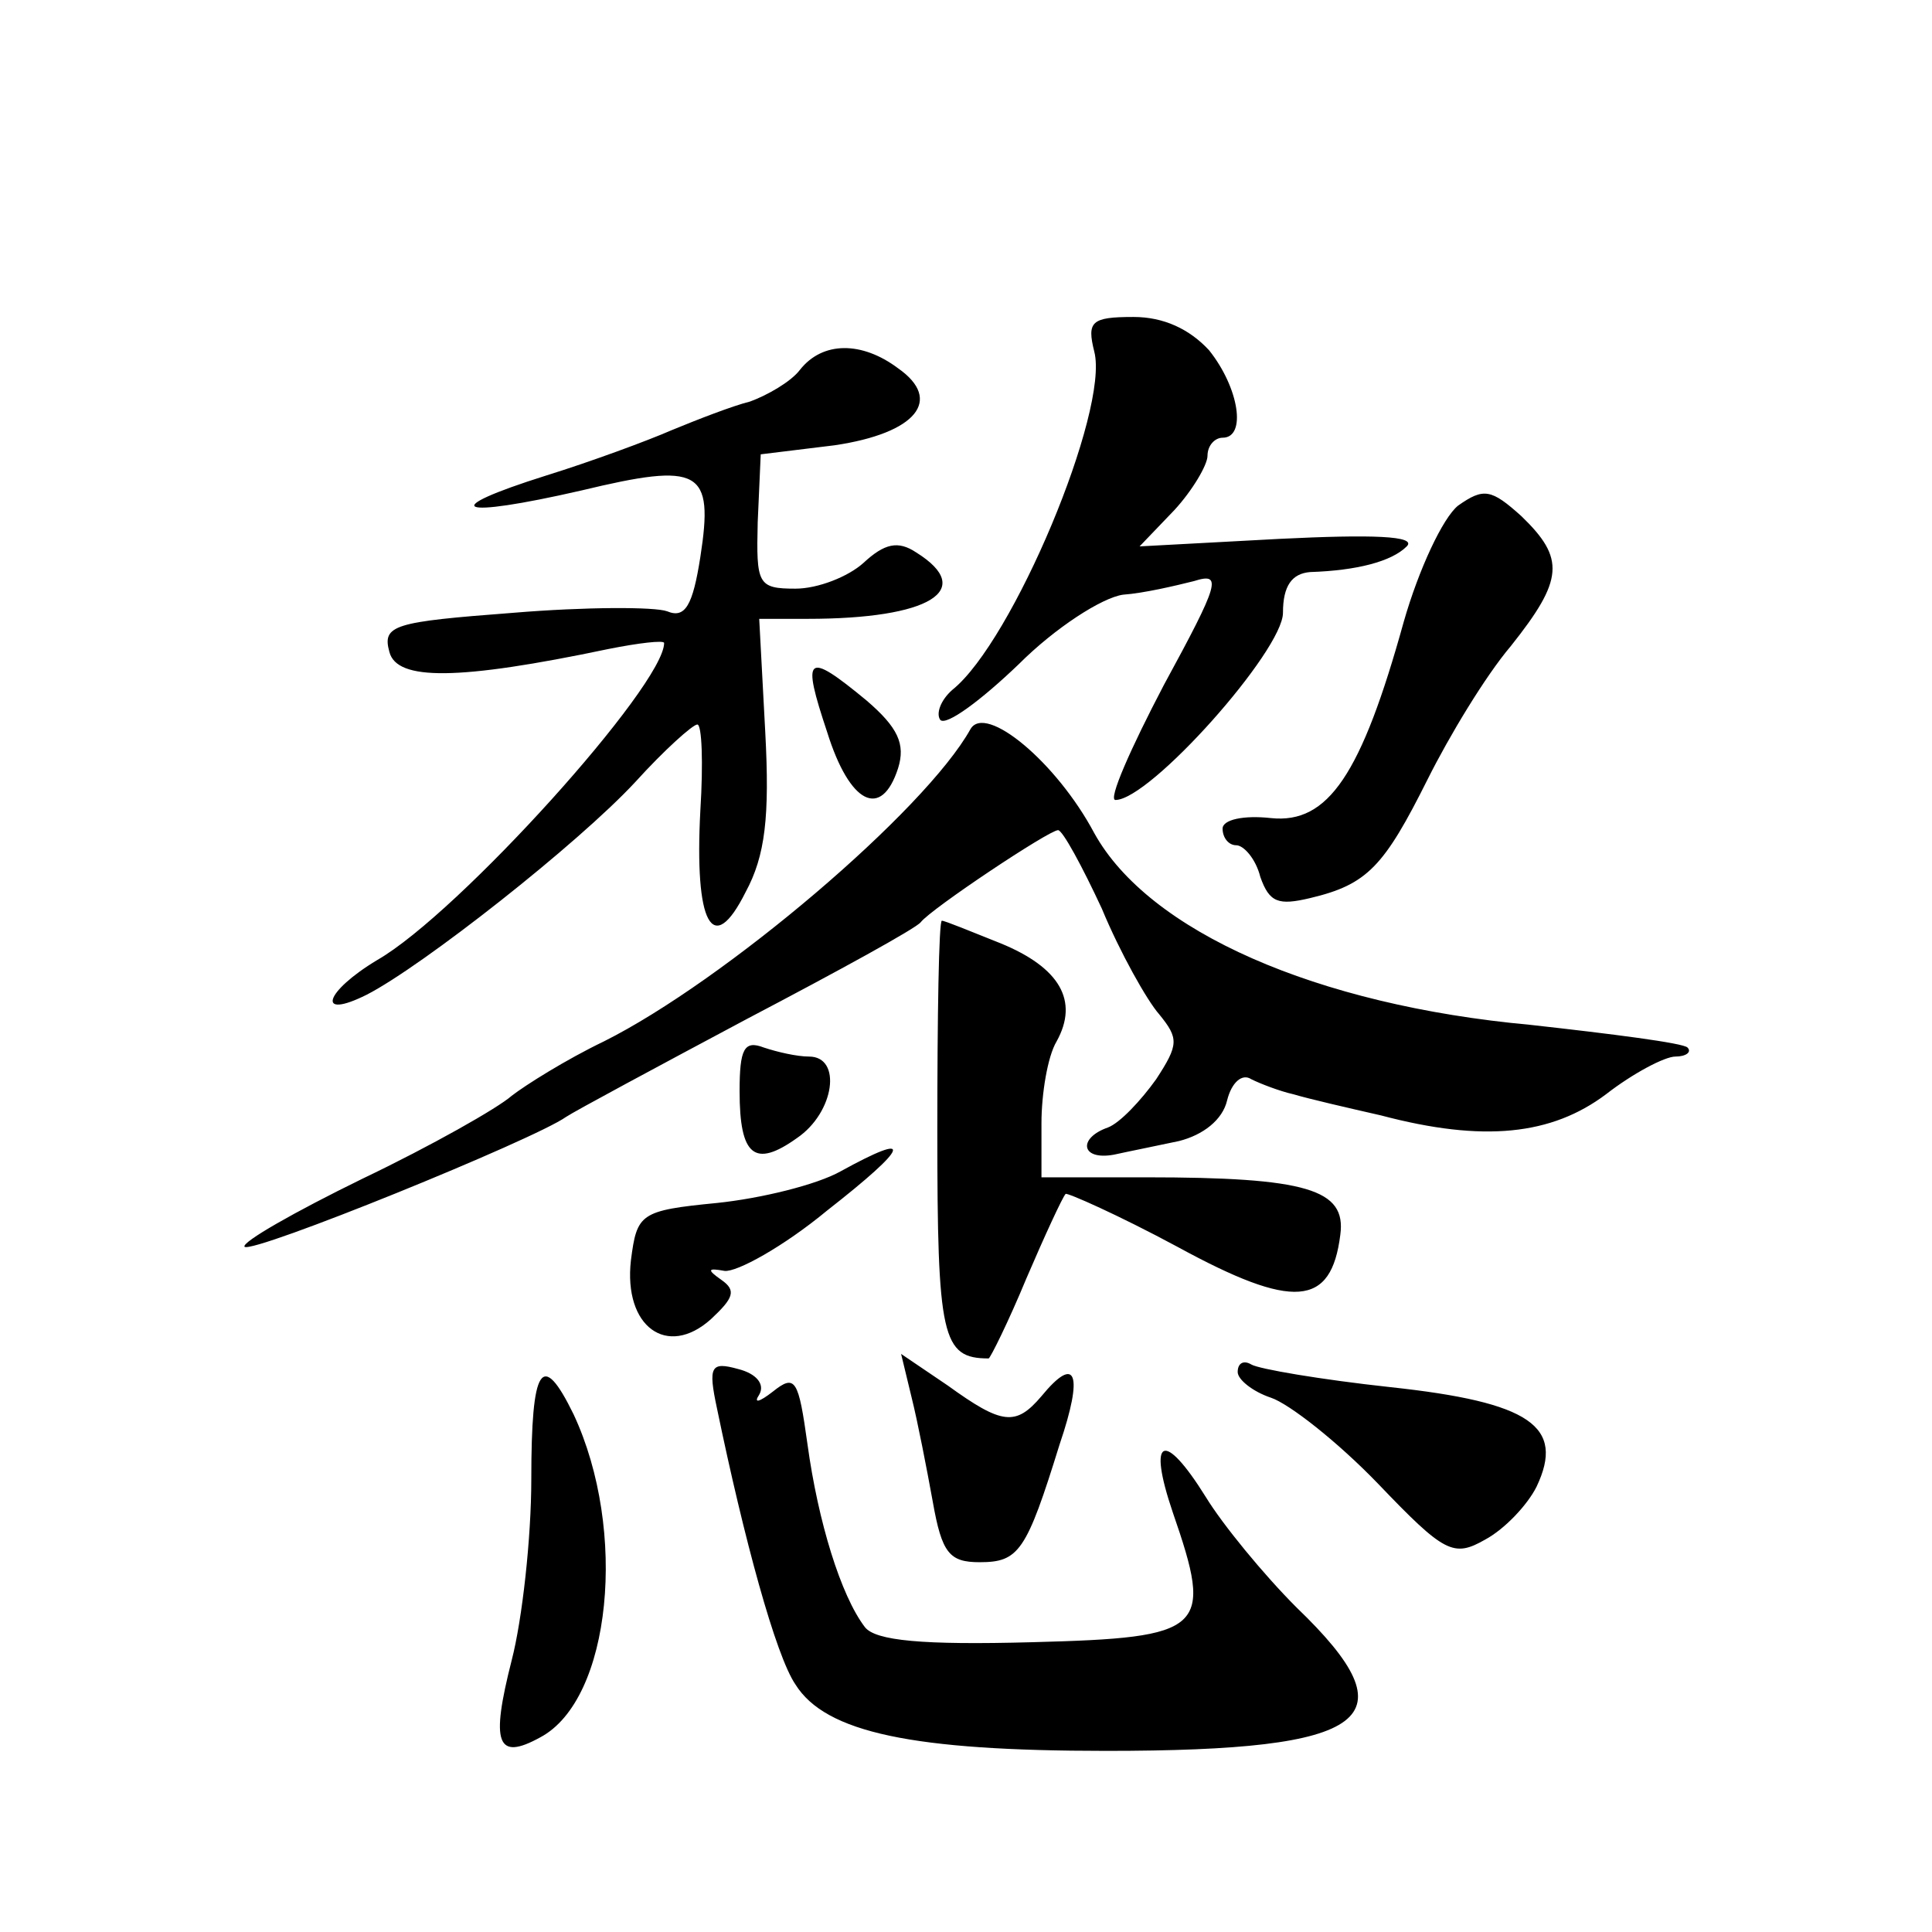 <?xml version="1.0" standalone="no"?>
<!DOCTYPE svg PUBLIC "-//W3C//DTD SVG 20010904//EN"
 "http://www.w3.org/TR/2001/REC-SVG-20010904/DTD/svg10.dtd">
<svg version="1.0" xmlns="http://www.w3.org/2000/svg"
 width="128pt" height="128pt" viewBox="0 0 128 128"
 preserveAspectRatio="xMidYMid meet">
<g transform="translate(0,128) scale(0.1,-0.1)"
fill="#0" stroke="none">
<path d="M725 1047 c10 -39 -54 -192 -94 -224 -8 -7 -11 -16 -8 -20 4 -4 27 13
52 37 24 24 55 44 69 46 14 1 35 6 47 9 19 6 17 -1 -20 -69 -22 -42 -37 -76 -32
-76 23 0 111 99 111 124 0 18 6 26 18 27 31 1 54 7 64 17 7 7 -23 8 -84 5 l-93
-5 23 24 c12 13 22 30 22 36 0 7 5 12 10 12 16 0 11 33 -9 58 -13 14 -30 22 -50
22 -28 0 -31 -3 -26 -23z M530 1035 c-6 -8 -22 -17 -33 -21 -12 -3 -35 -12 -52
-19 -16 -7 -54 -21 -83 -30 -73 -23 -60 -29 23 -10 79 19 88 14 79 -44 -5 -32 -10
-41 -22 -36 -8 3 -54 3 -102 -1 -79 -6 -87 -8 -82 -26 5 -19 45 -19 145 2 20 4
37 6 37 4 0 -28 -136 -179 -190 -210 -35 -21 -41 -40 -7 -23 37 19 140 100 178
141 19 21 38 38 41 38 3 0 4 -25 2 -57 -4 -75 8 -98 30 -54 13 24 16 50 13 106
l-4 75 32 0 c81 0 112 19 72 44 -12 8 -21 6 -35 -7 -10 -9 -30 -17 -45 -17 -25
0 -26 3 -25 44 l2 45 49 6 c54 8 72 30 42 51 -24 18 -50 18 -65 -1z M966 945 c-10
-8 -26 -42 -36 -77 -28 -101 -50 -134 -88 -130 -18 2 -32 -1 -32 -7 0 -6 4 -11
9 -11 5 0 13 -9 16 -21 6 -17 12 -19 33 -14 38 9 49 21 78 79 14 28 38 68 55 88
35 44 36 58 7 86 -20 18 -25 19 -42 7z M548 795 c15 -48 36 -58 47 -24 5 16 0 27
-21 45 -40 33 -43 30 -26 -21z M643 797 c-30 -54 -163 -167 -243 -207 -25 -12 -52
-29 -61 -36 -9 -8 -53 -33 -99 -55 -45 -22 -80 -42 -78 -45 5 -5 192 71 213 86
6 4 60 33 120 65 61 32 112 60 115 64 7 9 85 61 91 61 3 0 16 -24 29 -52 12 -29
30 -61 38 -70 13 -16 13 -20 -2 -43 -10 -14 -24 -29 -32 -32 -20 -7 -18 -22 4 -18
9 2 29 6 43 9 16 4 29 14 32 27 3 12 10 18 16 14 6 -3 19 -8 28 -10 10 -3 36 -9
58 -14 68 -18 113 -13 149 14 18 14 39 25 46 25 7 0 11 3 8 6 -3 3 -50 9 -104 15
-142 13 -253 62 -289 127 -25 47 -72 86 -82 69z M621 531 c0 -137 3 -151 34 -151
1 0 13 24 25 53 12 28 24 54 26 56 1 1 35 -14 74 -35 77 -42 102 -40 108 8 4 30
-22 38 -129 38 l-69 0 0 36 c0 19 4 44 10 54 15 27 2 49 -37 65 -20 8 -37 15 -39
15 -2 0 -3 -63 -3 -139z M490 557 c0 -43 10 -51 38 -31 25 17 30 54 8 54 -8 0 -21
3 -30 6 -13 5 -16 -1 -16 -29z M557 504 c-16 -9 -53 -18 -82 -21 -51 -5 -53 -7
-57 -38 -5 -44 24 -65 53 -39 15 14 17 19 7 26 -10 7 -9 8 2 6 8 -1 39 16 68 40
55 43 58 53 9 26z M475 347 c18 -87 39 -164 52 -183 20 -32 78 -44 206 -44 176
0 203 21 126 95 -22 22 -49 55 -60 73 -28 45 -39 40 -22 -10 27 -78 22 -83 -93
-86 -73 -2 -104 1 -111 10 -16 21 -31 70 -38 121 -6 43 -8 47 -23 35 -9 -7 -13
-8 -9 -2 4 7 -2 14 -14 17 -18 5 -20 2 -14 -26z M604 354 c4 -16 10 -47 14 -69
6 -34 11 -40 31 -40 26 0 31 7 53 78 16 47 11 60 -12 32 -17 -20 -26 -19 -62 7
l-31 21 7 -29z M820 371 c0 -5 10 -13 22 -17 12 -4 44 -29 71 -57 44 -46 50 -49
71 -37 13 7 28 23 34 35 19 40 -4 56 -97 66 -46 5 -87 12 -92 15 -5 3 -9 1 -9 -5z
M352 300 c0 -39 -6 -93 -13 -120 -14 -55 -10 -67 19 -51 47 25 58 137 22 214 -21
43 -28 32 -28 -43z"/>
</g>
</svg>
